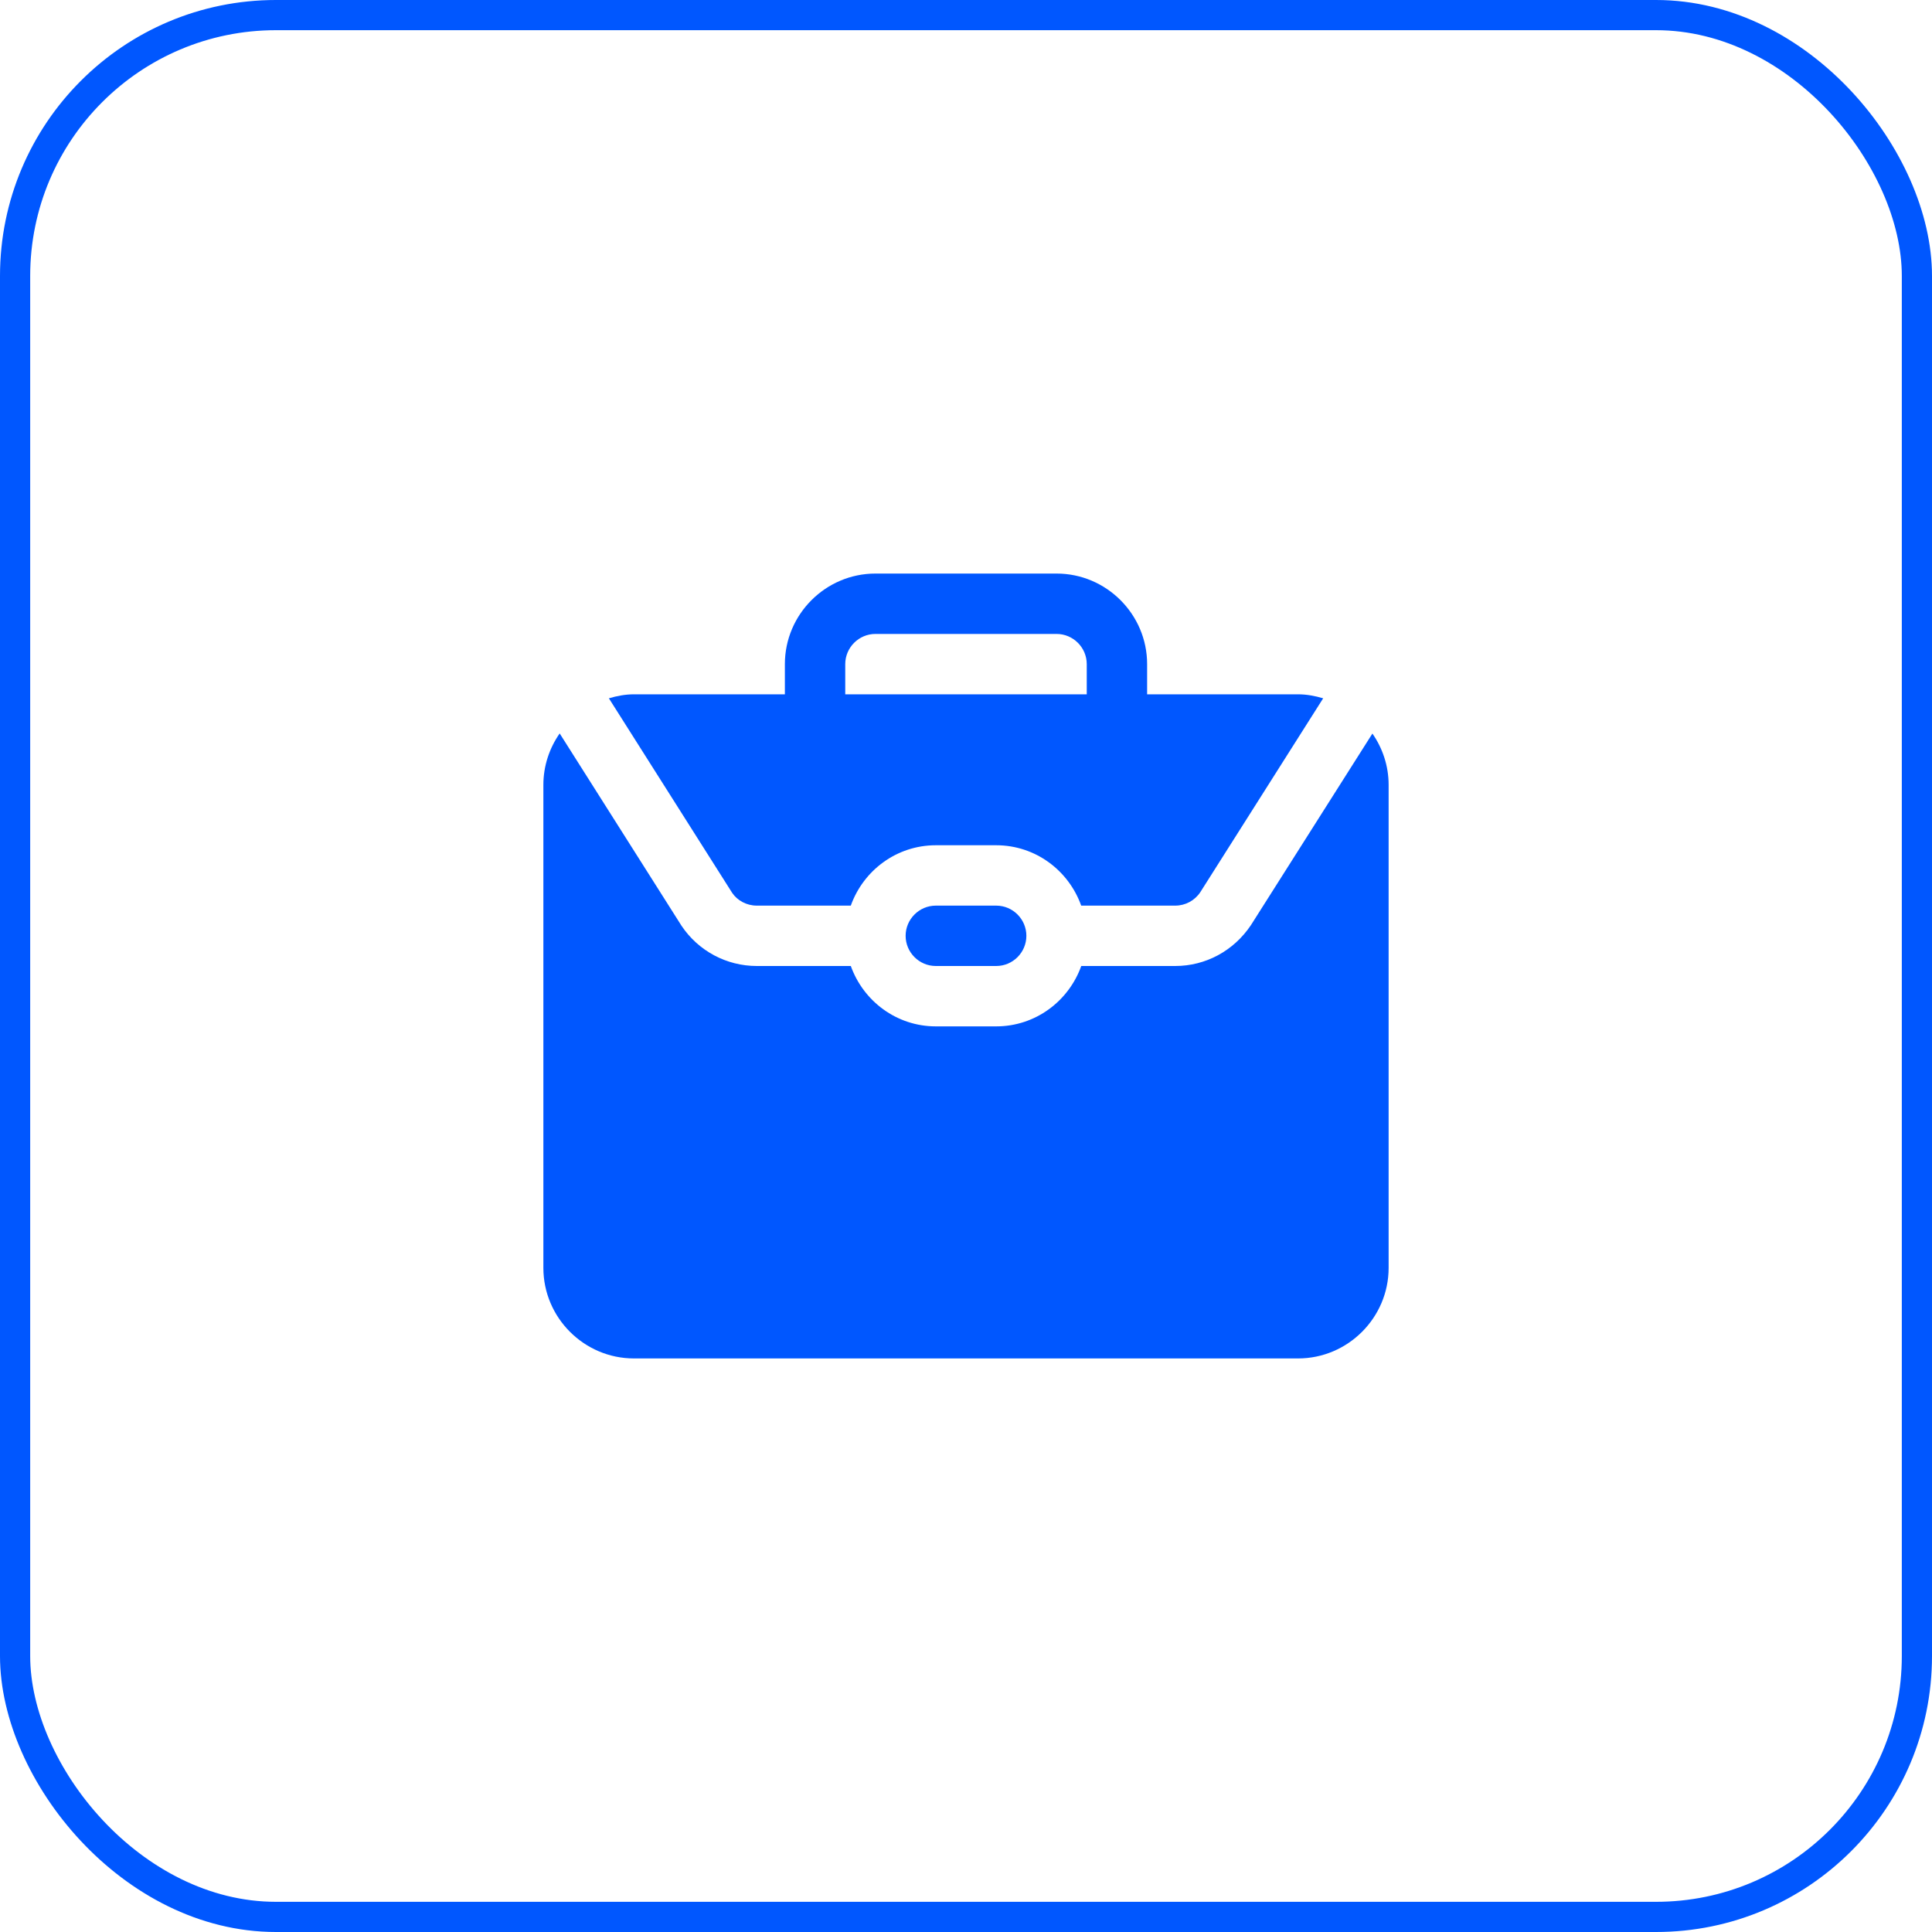 <svg width="32" height="32" viewBox="0 0 32 32" fill="none" xmlns="http://www.w3.org/2000/svg">
<rect x="0.25" y="0.25" width="31.5" height="31.5" rx="4.321" stroke="#0057FF" stroke-width="0.5"/>
<path d="M22.73 12.148C22.899 12.39 23 12.684 23 13V21C23 21.825 22.325 22.5 21.5 22.5H10.5C9.675 22.5 9 21.825 9 21V13C9 12.684 9.101 12.39 9.27 12.148L11.287 15.332C11.566 15.75 12.033 16 12.536 16H14.092C14.3 16.581 14.85 17 15.501 17H16.5C17.151 17 17.701 16.581 17.909 16H19.465C19.968 16 20.434 15.75 20.72 15.322L22.732 12.149L22.73 12.148ZM15.5 15C15.225 15 15 15.225 15 15.5C15 15.775 15.225 16 15.5 16H16.5C16.776 16 17 15.775 17 15.5C17 15.225 16.776 15 16.5 15H15.5ZM10.085 11.566C10.217 11.527 10.355 11.5 10.5 11.5H13V11C13 10.175 13.675 9.5 14.5 9.5H17.5C18.325 9.5 19 10.175 19 11V11.5H21.5C21.645 11.5 21.782 11.527 21.916 11.566L19.881 14.777C19.788 14.917 19.633 15 19.465 15H17.908C17.701 14.419 17.151 14 16.5 14H15.5C14.849 14 14.299 14.419 14.092 15H12.535C12.367 15 12.212 14.916 12.126 14.787L10.085 11.566ZM14 11.5H18V11C18 10.725 17.775 10.5 17.5 10.5H14.5C14.225 10.5 14 10.725 14 11V11.5Z" fill="#0057FF"/>
</svg>
